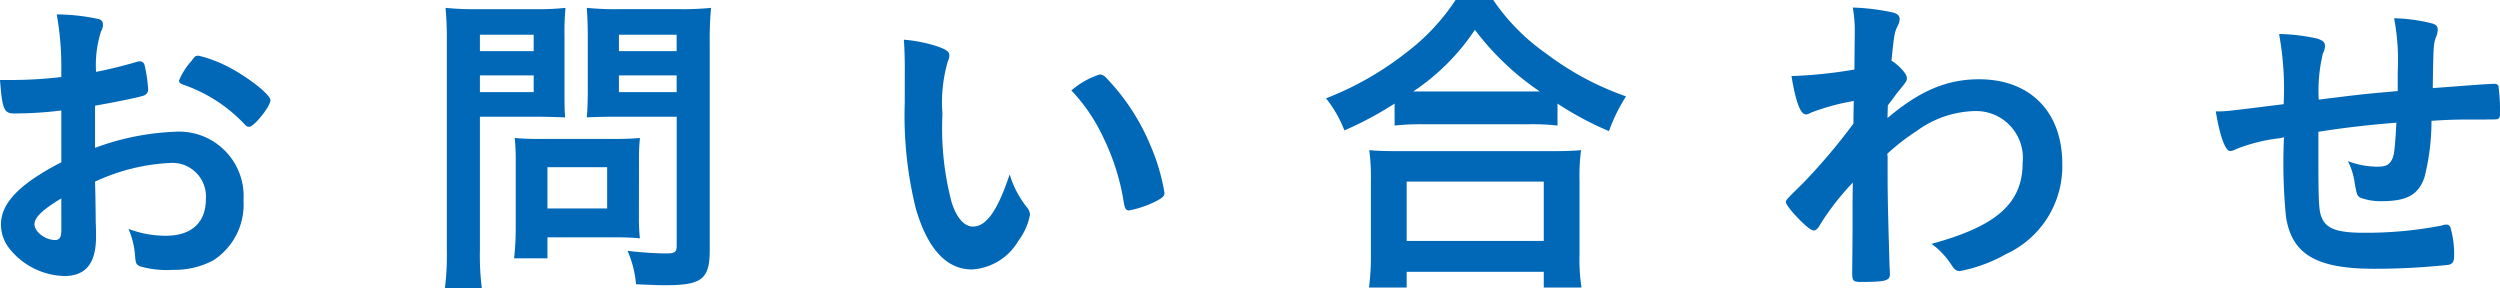 <svg xmlns="http://www.w3.org/2000/svg" preserveAspectRatio="none" width="167.772" height="19.36" viewBox="0 0 167.772 19.36"><title>アセット 9</title><g id="レイヤー_2" data-name="レイヤー 2"><g id="teisei"><path d="M4.114,7.414a25.281,25.281,0,0,1-3.168.2C.264,7.612.154,7.326,0,5.368H.858a28.693,28.693,0,0,0,3.256-.2V4.708A19.669,19.669,0,0,0,3.807.968,13.375,13.375,0,0,1,6.6,1.276a.362.362,0,0,1,.308.4.872.872,0,0,1-.132.44,7.489,7.489,0,0,0-.33,2.706c.726-.132,1.892-.418,2.771-.683a.442.442,0,0,1,.154-.021.314.314,0,0,1,.33.242,9.917,9.917,0,0,1,.242,1.649.424.424,0,0,1-.286.4c-.264.109-1.87.439-3.278.682V9.922A17.217,17.217,0,0,1,11.7,8.844a4.331,4.331,0,0,1,4.642,4.6,4.459,4.459,0,0,1-2.023,4.025,5.522,5.522,0,0,1-2.706.639,6.465,6.465,0,0,1-2.244-.242c-.242-.132-.264-.2-.308-.727a5.432,5.432,0,0,0-.44-1.781,6.9,6.9,0,0,0,2.508.462c1.717,0,2.685-.88,2.685-2.442a2.253,2.253,0,0,0-2.4-2.442A13.45,13.45,0,0,0,6.38,12.188c0,.088,0,.088.022.945.021,1.452.021,1.452.021,1.76.022.4.022.793.022.99,0,1.782-.683,2.641-2.134,2.641A4.879,4.879,0,0,1,.594,16.632a2.591,2.591,0,0,1-.527-1.584c0-1.43,1.275-2.728,4.048-4.158Zm0,5.9c-1.276.771-1.8,1.276-1.8,1.738,0,.506.726,1.057,1.386,1.057.308,0,.418-.2.418-.7ZM16.391,8.316a10.233,10.233,0,0,0-4.114-2.641c-.176-.065-.265-.153-.265-.264a4.6,4.6,0,0,1,.837-1.32c.241-.33.264-.352.483-.352a8.561,8.561,0,0,1,1.628.572c1.386.638,3.19,2,3.19,2.42,0,.4-1.1,1.781-1.431,1.781C16.61,8.514,16.522,8.47,16.391,8.316Z" fill="#0068b7"/><path d="M32.206,16.764a17.3,17.3,0,0,0,.133,2.6H29.855a18.089,18.089,0,0,0,.132-2.618V2.9A22.926,22.926,0,0,0,29.9.528a19.4,19.4,0,0,0,2.153.088h3.719A18.172,18.172,0,0,0,37.95.528a17.218,17.218,0,0,0-.066,1.958v3.5c0,.989,0,1.407.044,1.892-.594-.021-1.21-.044-1.936-.044H32.206Zm0-13.332h3.609v-1.1H32.206Zm0,2.75h3.609V5.06H32.206Zm10.671,8.36a12.678,12.678,0,0,0,.065,1.452c-.483-.044-.9-.066-1.494-.066h-4.71v1.408H34.5a17.81,17.81,0,0,0,.11-2.046V10.758a14.67,14.67,0,0,0-.066-1.5c.483.044.945.066,1.561.066h5.215c.659,0,1.143-.022,1.626-.066a12.939,12.939,0,0,0-.065,1.452Zm-6.139-.55h4.007V11.22H36.738Zm10.891,2.794c0,1.936-.527,2.354-2.946,2.354-.33,0-.572,0-2-.065a6.986,6.986,0,0,0-.572-2.244,22.912,22.912,0,0,0,2.574.176c.616,0,.727-.088.727-.527V7.832H41.315c-.659,0-1.5.022-1.936.044.044-.506.066-1.012.066-1.892v-3.5c0-.748-.022-1.343-.066-1.958a18.7,18.7,0,0,0,2.156.088h4A19.594,19.594,0,0,0,47.717.528a23.531,23.531,0,0,0-.088,2.354ZM41.536,3.432h3.873v-1.1H41.536Zm0,2.75h3.873V5.06H41.536Z" fill="#0068b7"/><path d="M60.72,4.642c0-.638-.021-1.5-.065-1.979a9.9,9.9,0,0,1,2.354.484c.528.2.7.329.7.571a.669.669,0,0,1-.088.353,9.867,9.867,0,0,0-.374,3.586,19.456,19.456,0,0,0,.616,5.918c.33,1.034.836,1.628,1.43,1.628.9,0,1.65-1.056,2.464-3.5a6.56,6.56,0,0,0,1.188,2.244.811.811,0,0,1,.176.462,4.147,4.147,0,0,1-.77,1.738,3.875,3.875,0,0,1-3.124,1.936c-1.694,0-2.971-1.364-3.763-4.07a25.837,25.837,0,0,1-.748-7.062Zm13.09.353a.641.641,0,0,1,.418.22A14.613,14.613,0,0,1,77.2,9.746a13.579,13.579,0,0,1,.945,3.19c0,.22-.109.329-.571.571a6.953,6.953,0,0,1-1.8.616c-.2,0-.285-.11-.352-.506a15.274,15.274,0,0,0-1.364-4.356A11.764,11.764,0,0,0,71.9,6.072,5.428,5.428,0,0,1,73.81,4.994Z" fill="#0068b7"/><path d="M93.588,6.952a23.518,23.518,0,0,1-3.366,1.8A8.16,8.16,0,0,0,88.989,6.6a21.088,21.088,0,0,0,5.368-3.058A14.236,14.236,0,0,0,97.68,0h2.53a13.915,13.915,0,0,0,3.542,3.586,19.546,19.546,0,0,0,5.368,2.882A11.476,11.476,0,0,0,107.976,8.8a21.449,21.449,0,0,1-3.454-1.848V8.426a15.024,15.024,0,0,0-1.892-.088H95.392a15.605,15.605,0,0,0-1.8.088ZM91.872,19.294A15.874,15.874,0,0,0,92,17.072V12.144a13.928,13.928,0,0,0-.11-2.067c.506.044.99.065,1.849.065h10.516c.858,0,1.32-.021,1.848-.065A13.244,13.244,0,0,0,106,12.144v4.95a12.341,12.341,0,0,0,.132,2.2H103.6V18.238H94.4v1.056ZM94.4,16.17h9.2V12.188H94.4Zm8.206-10.032h.727A18.216,18.216,0,0,1,98.978,2a14.777,14.777,0,0,1-4.136,4.136h7.766Z" fill="#0068b7"/><path d="M124.322,15.687c0-2.4,0-2.4.021-3.433a17.013,17.013,0,0,0-2.222,2.86c-.11.22-.264.352-.4.352-.22,0-.748-.462-1.451-1.254-.286-.352-.418-.55-.418-.638,0-.154,0-.154,1.121-1.254a40.393,40.393,0,0,0,3.41-4.026c0-.132,0-.638.022-1.518a15.13,15.13,0,0,0-2.838.77c-.221.11-.265.132-.374.132-.374,0-.683-.857-.969-2.573a30.79,30.79,0,0,0,4.225-.44c0-.792.021-1.914.021-2.53a8.381,8.381,0,0,0-.132-1.628,14.621,14.621,0,0,1,2.685.33c.33.088.462.22.462.462a1.29,1.29,0,0,1-.132.44c-.221.439-.242.594-.418,2.332.527.33,1.033.88,1.033,1.166,0,.2,0,.2-.682,1.034-.066.088-.264.373-.594.792-.022.7-.022.7-.022.857,2.156-1.826,3.982-2.6,6.139-2.6,3.432,0,5.588,2.178,5.588,5.676a6.476,6.476,0,0,1-3.763,6.05,10.31,10.31,0,0,1-3.1,1.145.467.467,0,0,1-.353-.132c-.044-.022-.044-.022-.329-.44a5.126,5.126,0,0,0-1.232-1.254c4.378-1.188,6.116-2.729,6.116-5.435a3.141,3.141,0,0,0-3.234-3.476A6.87,6.87,0,0,0,128.612,8.8a14.515,14.515,0,0,0-1.958,1.519,2.6,2.6,0,0,1,.021.462c0,2.354,0,2.552.132,7.172.022.242.022.418.022.462,0,.418-.309.506-1.914.506-.572,0-.616-.065-.616-.682Z" fill="#0068b7"/><path d="M155.584,8.844v1.343c0,3.233.022,3.894.2,4.355.286.792,1.034,1.078,2.816,1.078a26.5,26.5,0,0,0,5.258-.484.883.883,0,0,1,.308-.065.279.279,0,0,1,.286.22,6.205,6.205,0,0,1,.242,1.782c0,.483-.066.616-.374.7a46.91,46.91,0,0,1-4.973.264c-3.916,0-5.544-.968-5.939-3.5a37.186,37.186,0,0,1-.132-5.324c-.132.022-.154.044-.309.066a11.313,11.313,0,0,0-2.9.726,1.02,1.02,0,0,1-.4.132c-.33,0-.7-1.012-.968-2.661h.2c.483,0,.813-.044,4.355-.484a20.555,20.555,0,0,0-.308-4.708,12.41,12.41,0,0,1,2.574.308c.374.133.506.242.506.506a1,1,0,0,1-.132.463,10.605,10.605,0,0,0-.286,3.124c2.859-.353,2.992-.374,5.3-.572v-1.3a15.132,15.132,0,0,0-.242-3.586,11.3,11.3,0,0,1,2.574.352c.264.088.352.2.352.418a1.3,1.3,0,0,1-.109.484c-.176.462-.176.571-.221,3.168v.264c3.213-.242,3.763-.286,4.137-.286a.3.3,0,0,1,.264.11,12.242,12.242,0,0,1,.11,1.8c0,.309-.022.374-.132.44-.066.044-.066.044-1.958.044-.858,0-1.519.021-2.509.088a15.454,15.454,0,0,1-.462,3.762c-.4,1.188-1.166,1.628-2.859,1.628a3.8,3.8,0,0,1-1.475-.242c-.2-.132-.22-.22-.352-.945a4.6,4.6,0,0,0-.462-1.5,5.6,5.6,0,0,0,1.958.374c.527,0,.748-.088.924-.353.22-.308.264-.659.374-2.6C158.73,8.4,157.124,8.6,155.584,8.844Z" fill="#0068b7"/></g></g></svg>